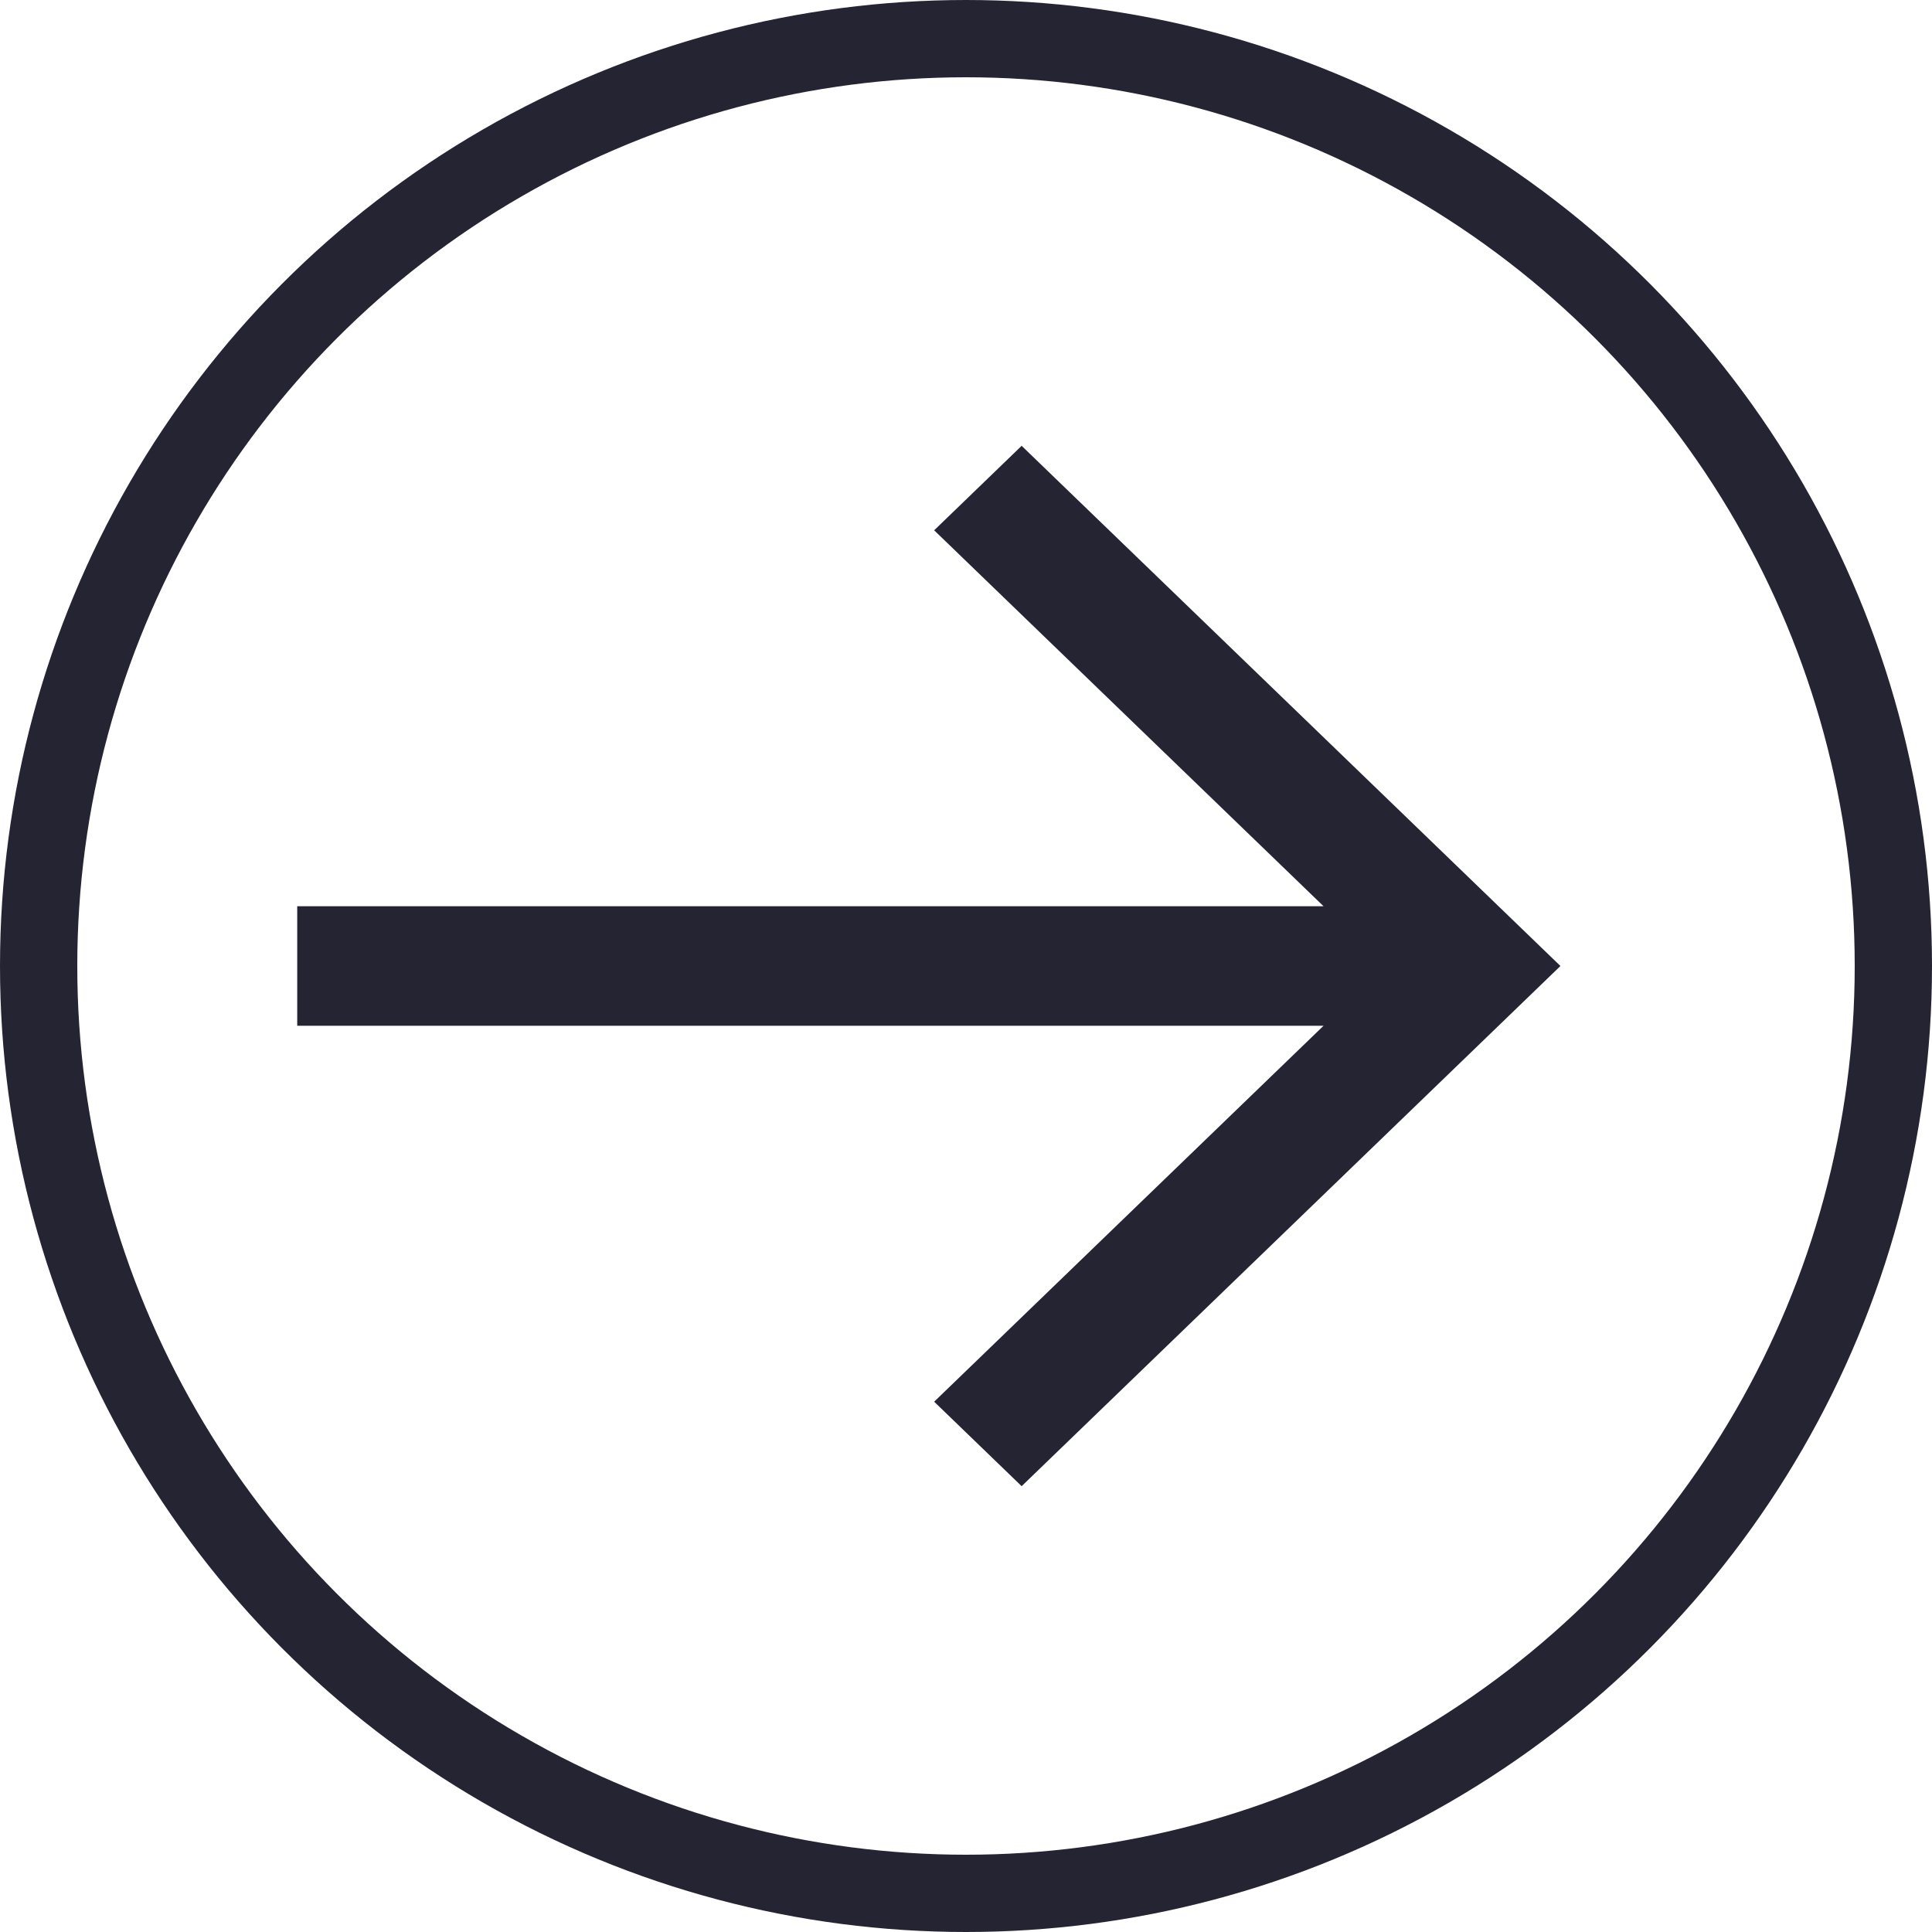 <svg width="25" height="25" viewBox="0 0 25 25" fill="none" xmlns="http://www.w3.org/2000/svg">
<circle cx="12.5" cy="12.5" r="12" stroke="#252433"/>
<path d="M20.192 12.5L13.22 5.769L12.088 6.862L17.127 11.727L3.846 11.727L3.846 13.273L17.127 13.273L12.088 18.138L13.22 19.231L20.192 12.5Z" fill="#252433"/>
</svg>
